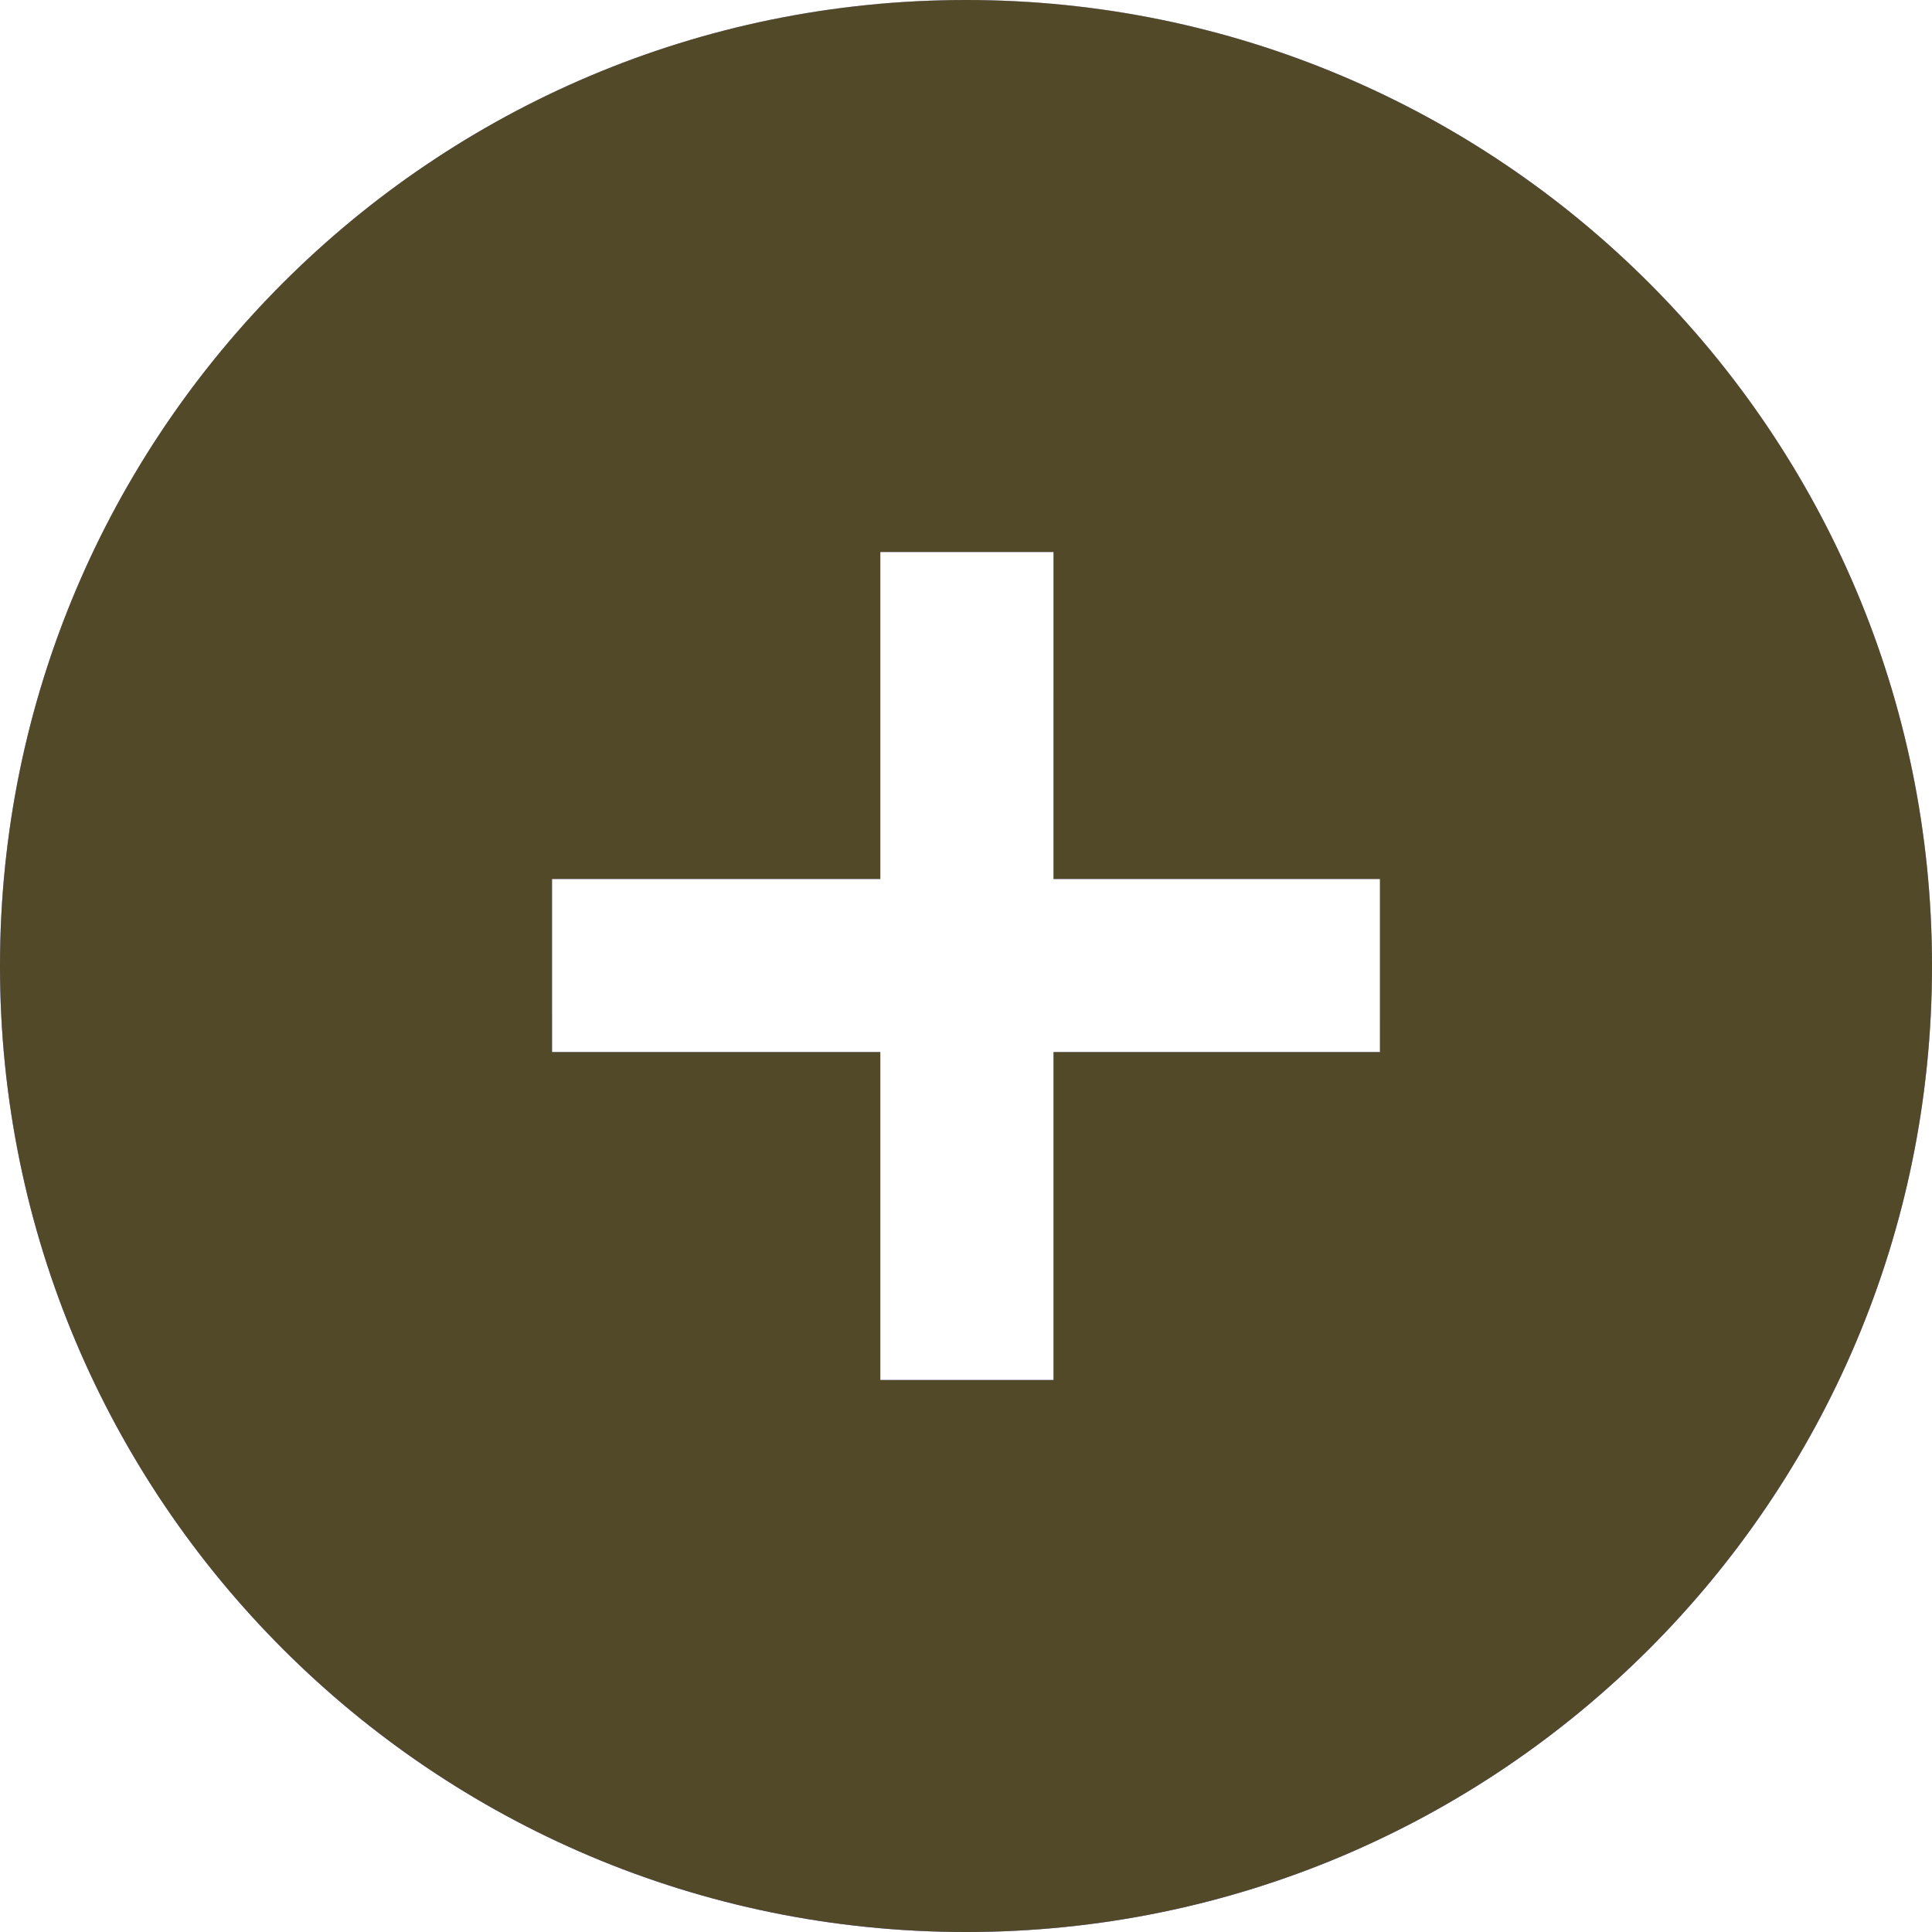 <?xml version="1.0" encoding="UTF-8"?> <svg xmlns="http://www.w3.org/2000/svg" width="28" height="28" viewBox="0 0 28 28" fill="none"><path fill-rule="evenodd" clip-rule="evenodd" d="M14 28C21.732 28 28 21.732 28 14C28 6.268 21.732 0 14 0C6.268 0 0 6.268 0 14C0 21.732 6.268 28 14 28ZM12.758 15.248V20H15.269V15.248H20V12.739H15.269V8H12.758V12.739H8V15.248H12.758Z" fill="#D9D9D9"></path><path fill-rule="evenodd" clip-rule="evenodd" d="M14 28C21.732 28 28 21.732 28 14C28 6.268 21.732 0 14 0C6.268 0 0 6.268 0 14C0 21.732 6.268 28 14 28ZM12.758 15.248V20H15.269V15.248H20V12.739H15.269V8H12.758V12.739H8V15.248H12.758Z" fill="url(#paint0_linear_640_1174)"></path><path fill-rule="evenodd" clip-rule="evenodd" d="M14 28C21.732 28 28 21.732 28 14C28 6.268 21.732 0 14 0C6.268 0 0 6.268 0 14C0 21.732 6.268 28 14 28ZM12.758 15.248V20H15.269V15.248H20V12.739H15.269V8H12.758V12.739H8V15.248H12.758Z" fill="#524928"></path><defs><linearGradient id="paint0_linear_640_1174" x1="14" y1="0" x2="14" y2="28" gradientUnits="userSpaceOnUse"><stop stop-color="#BAB4FF"></stop><stop offset="1" stop-color="#887EFB"></stop></linearGradient></defs></svg> 